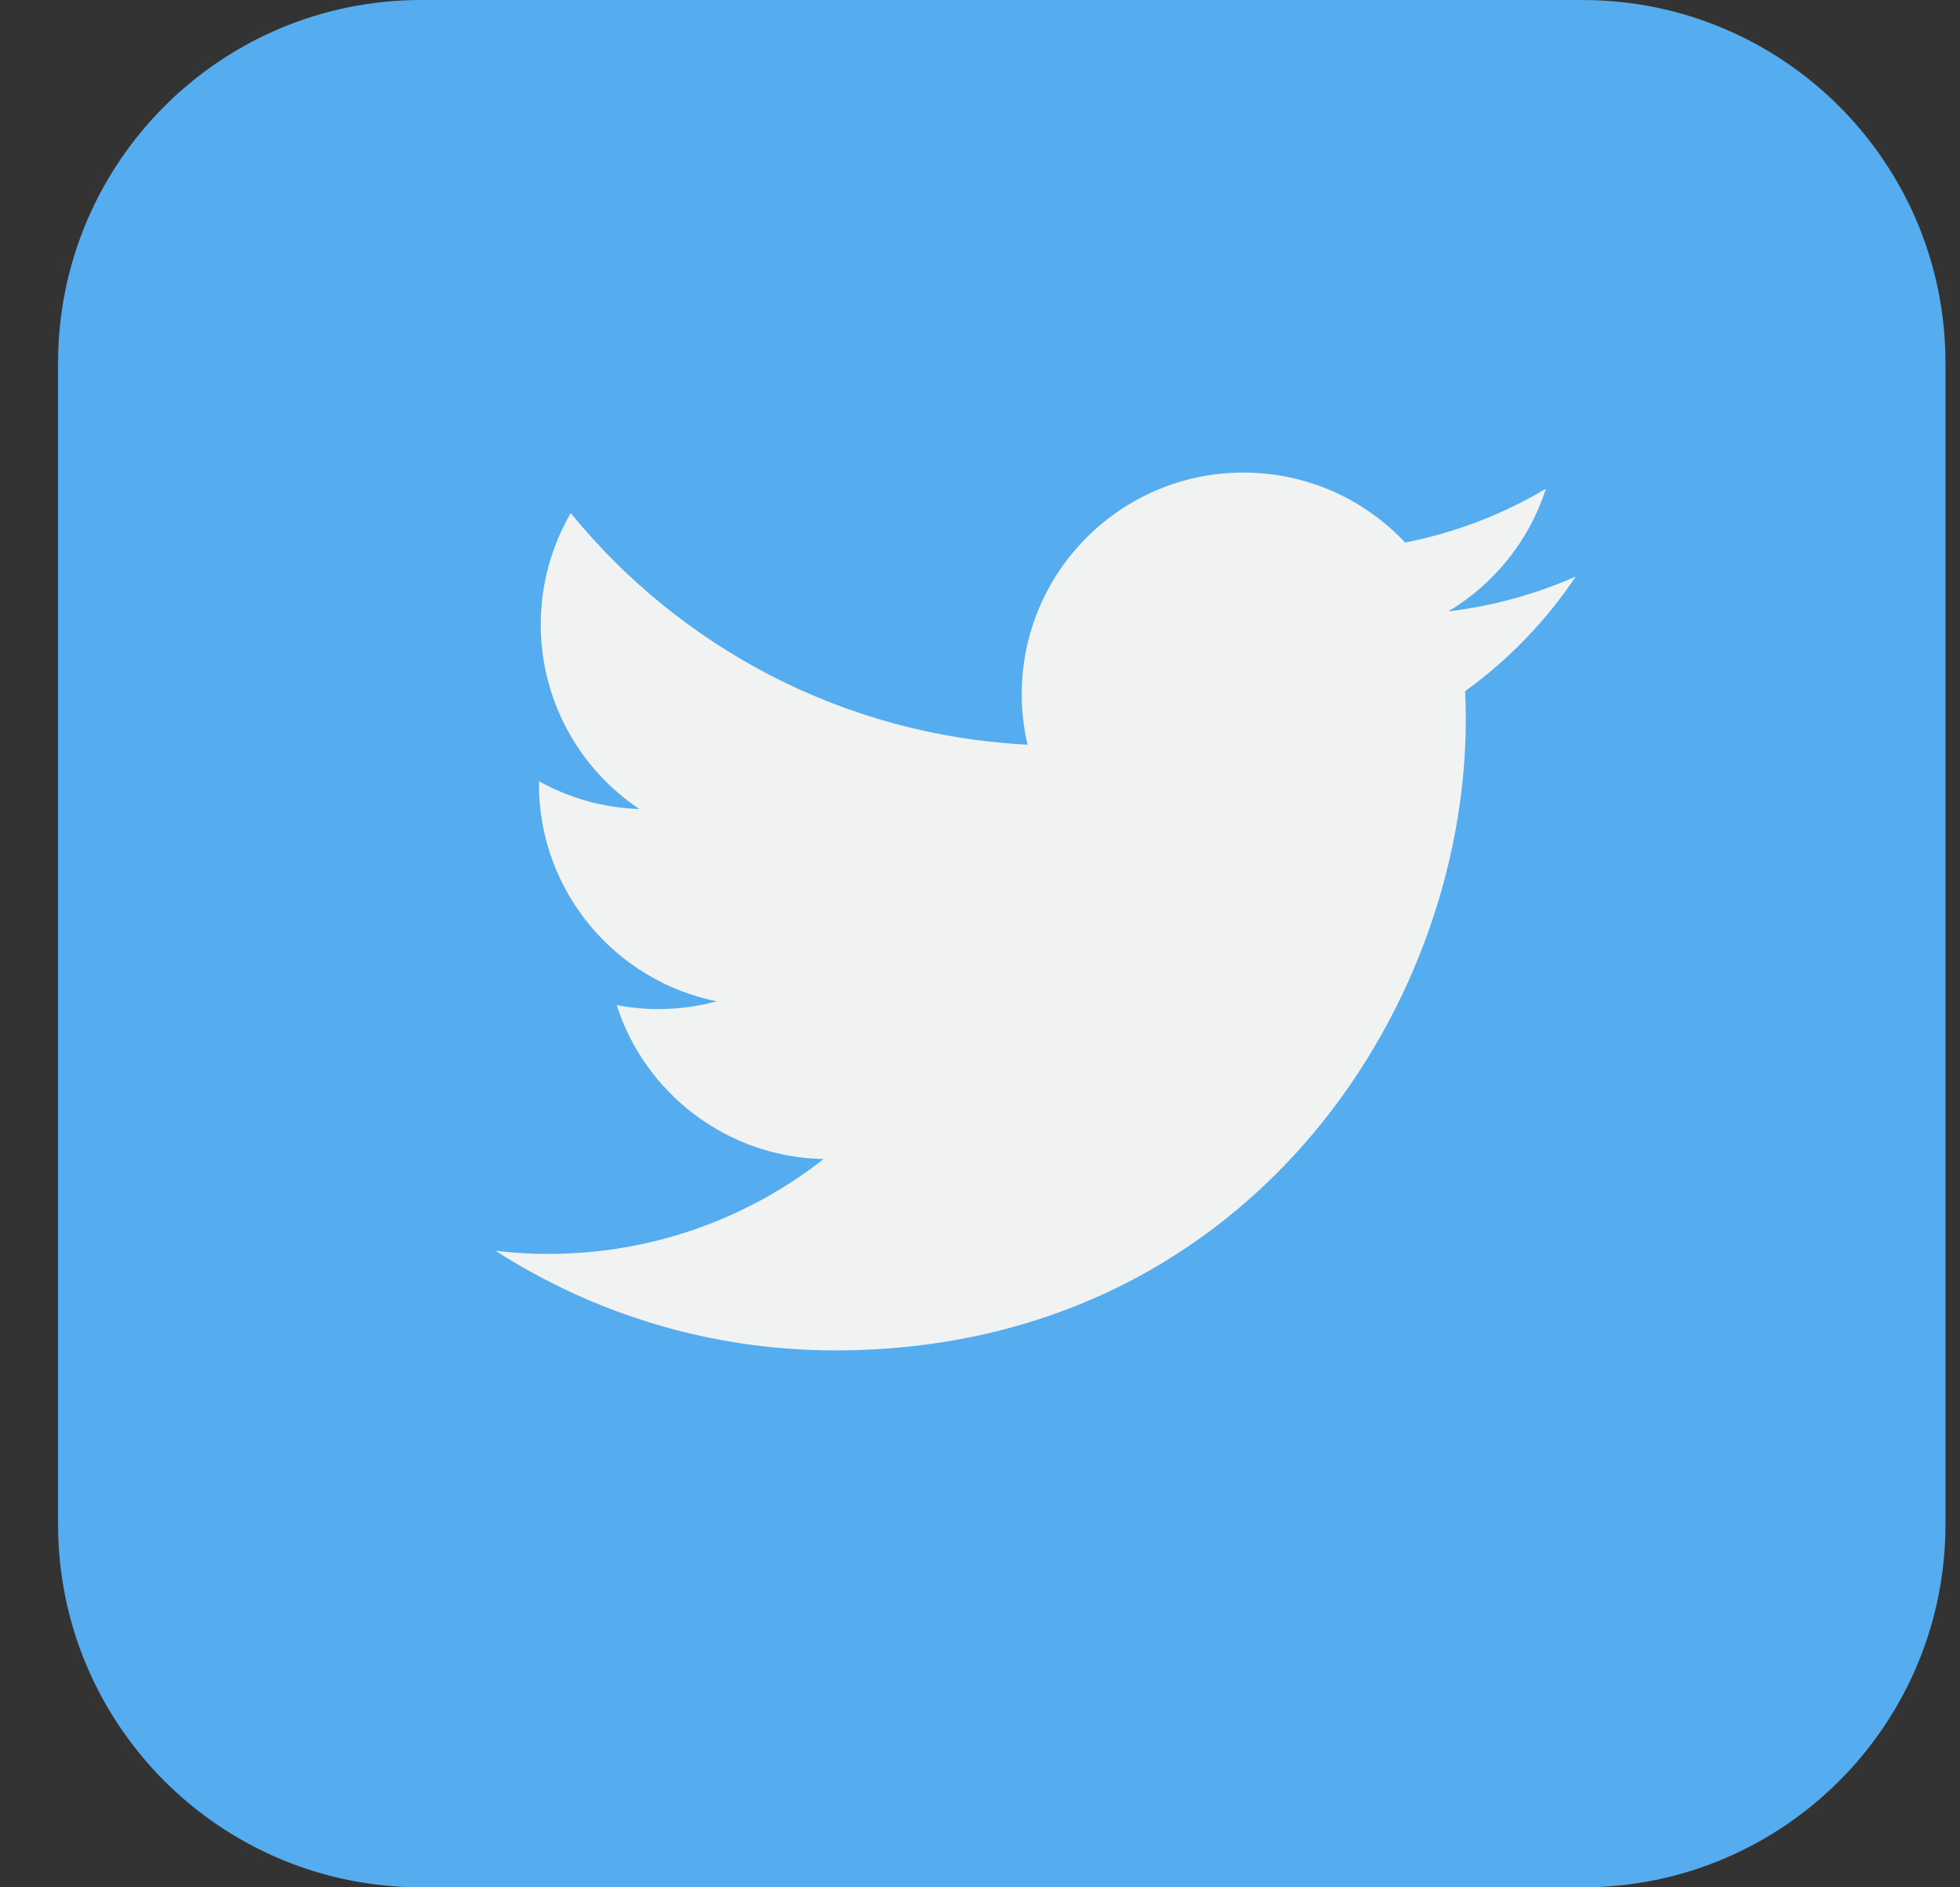 <svg width="27" height="26" viewBox="0 0 27 26" fill="none" xmlns="http://www.w3.org/2000/svg">
<rect x="0" y="0" width="27" height="26" fill="#333333" stroke="none"/>
<path d="M21.8 0H5.8C3.039 0 0.8 2.239 0.8 5V21C0.8 23.761 3.039 26 5.8 26H21.8C24.561 26 26.8 23.761 26.8 21V5C26.8 2.239 24.561 0 21.8 0Z" fill="#55ACEE"/>
<path d="M21.707 7.942C21.159 8.184 20.571 8.348 19.953 8.422C20.584 8.044 21.067 7.446 21.296 6.733C20.706 7.083 20.052 7.337 19.357 7.474C18.8 6.881 18.007 6.51 17.128 6.51C15.443 6.51 14.075 7.877 14.075 9.563C14.075 9.802 14.102 10.035 14.155 10.259C11.618 10.131 9.368 8.916 7.862 7.068C7.6 7.519 7.449 8.044 7.449 8.603C7.449 9.662 7.988 10.597 8.807 11.145C8.307 11.129 7.836 10.992 7.424 10.762C7.424 10.775 7.424 10.788 7.424 10.801C7.424 12.28 8.477 13.514 9.873 13.794C9.617 13.864 9.347 13.901 9.069 13.901C8.872 13.901 8.681 13.882 8.495 13.847C8.883 15.059 10.01 15.942 11.346 15.967C10.301 16.786 8.985 17.274 7.555 17.274C7.309 17.274 7.065 17.259 6.827 17.231C8.177 18.098 9.782 18.603 11.506 18.603C17.121 18.603 20.192 13.951 20.192 9.916C20.192 9.784 20.189 9.652 20.183 9.522C20.78 9.091 21.298 8.554 21.707 7.942Z" fill="#F1F2F2"/>
</svg>
